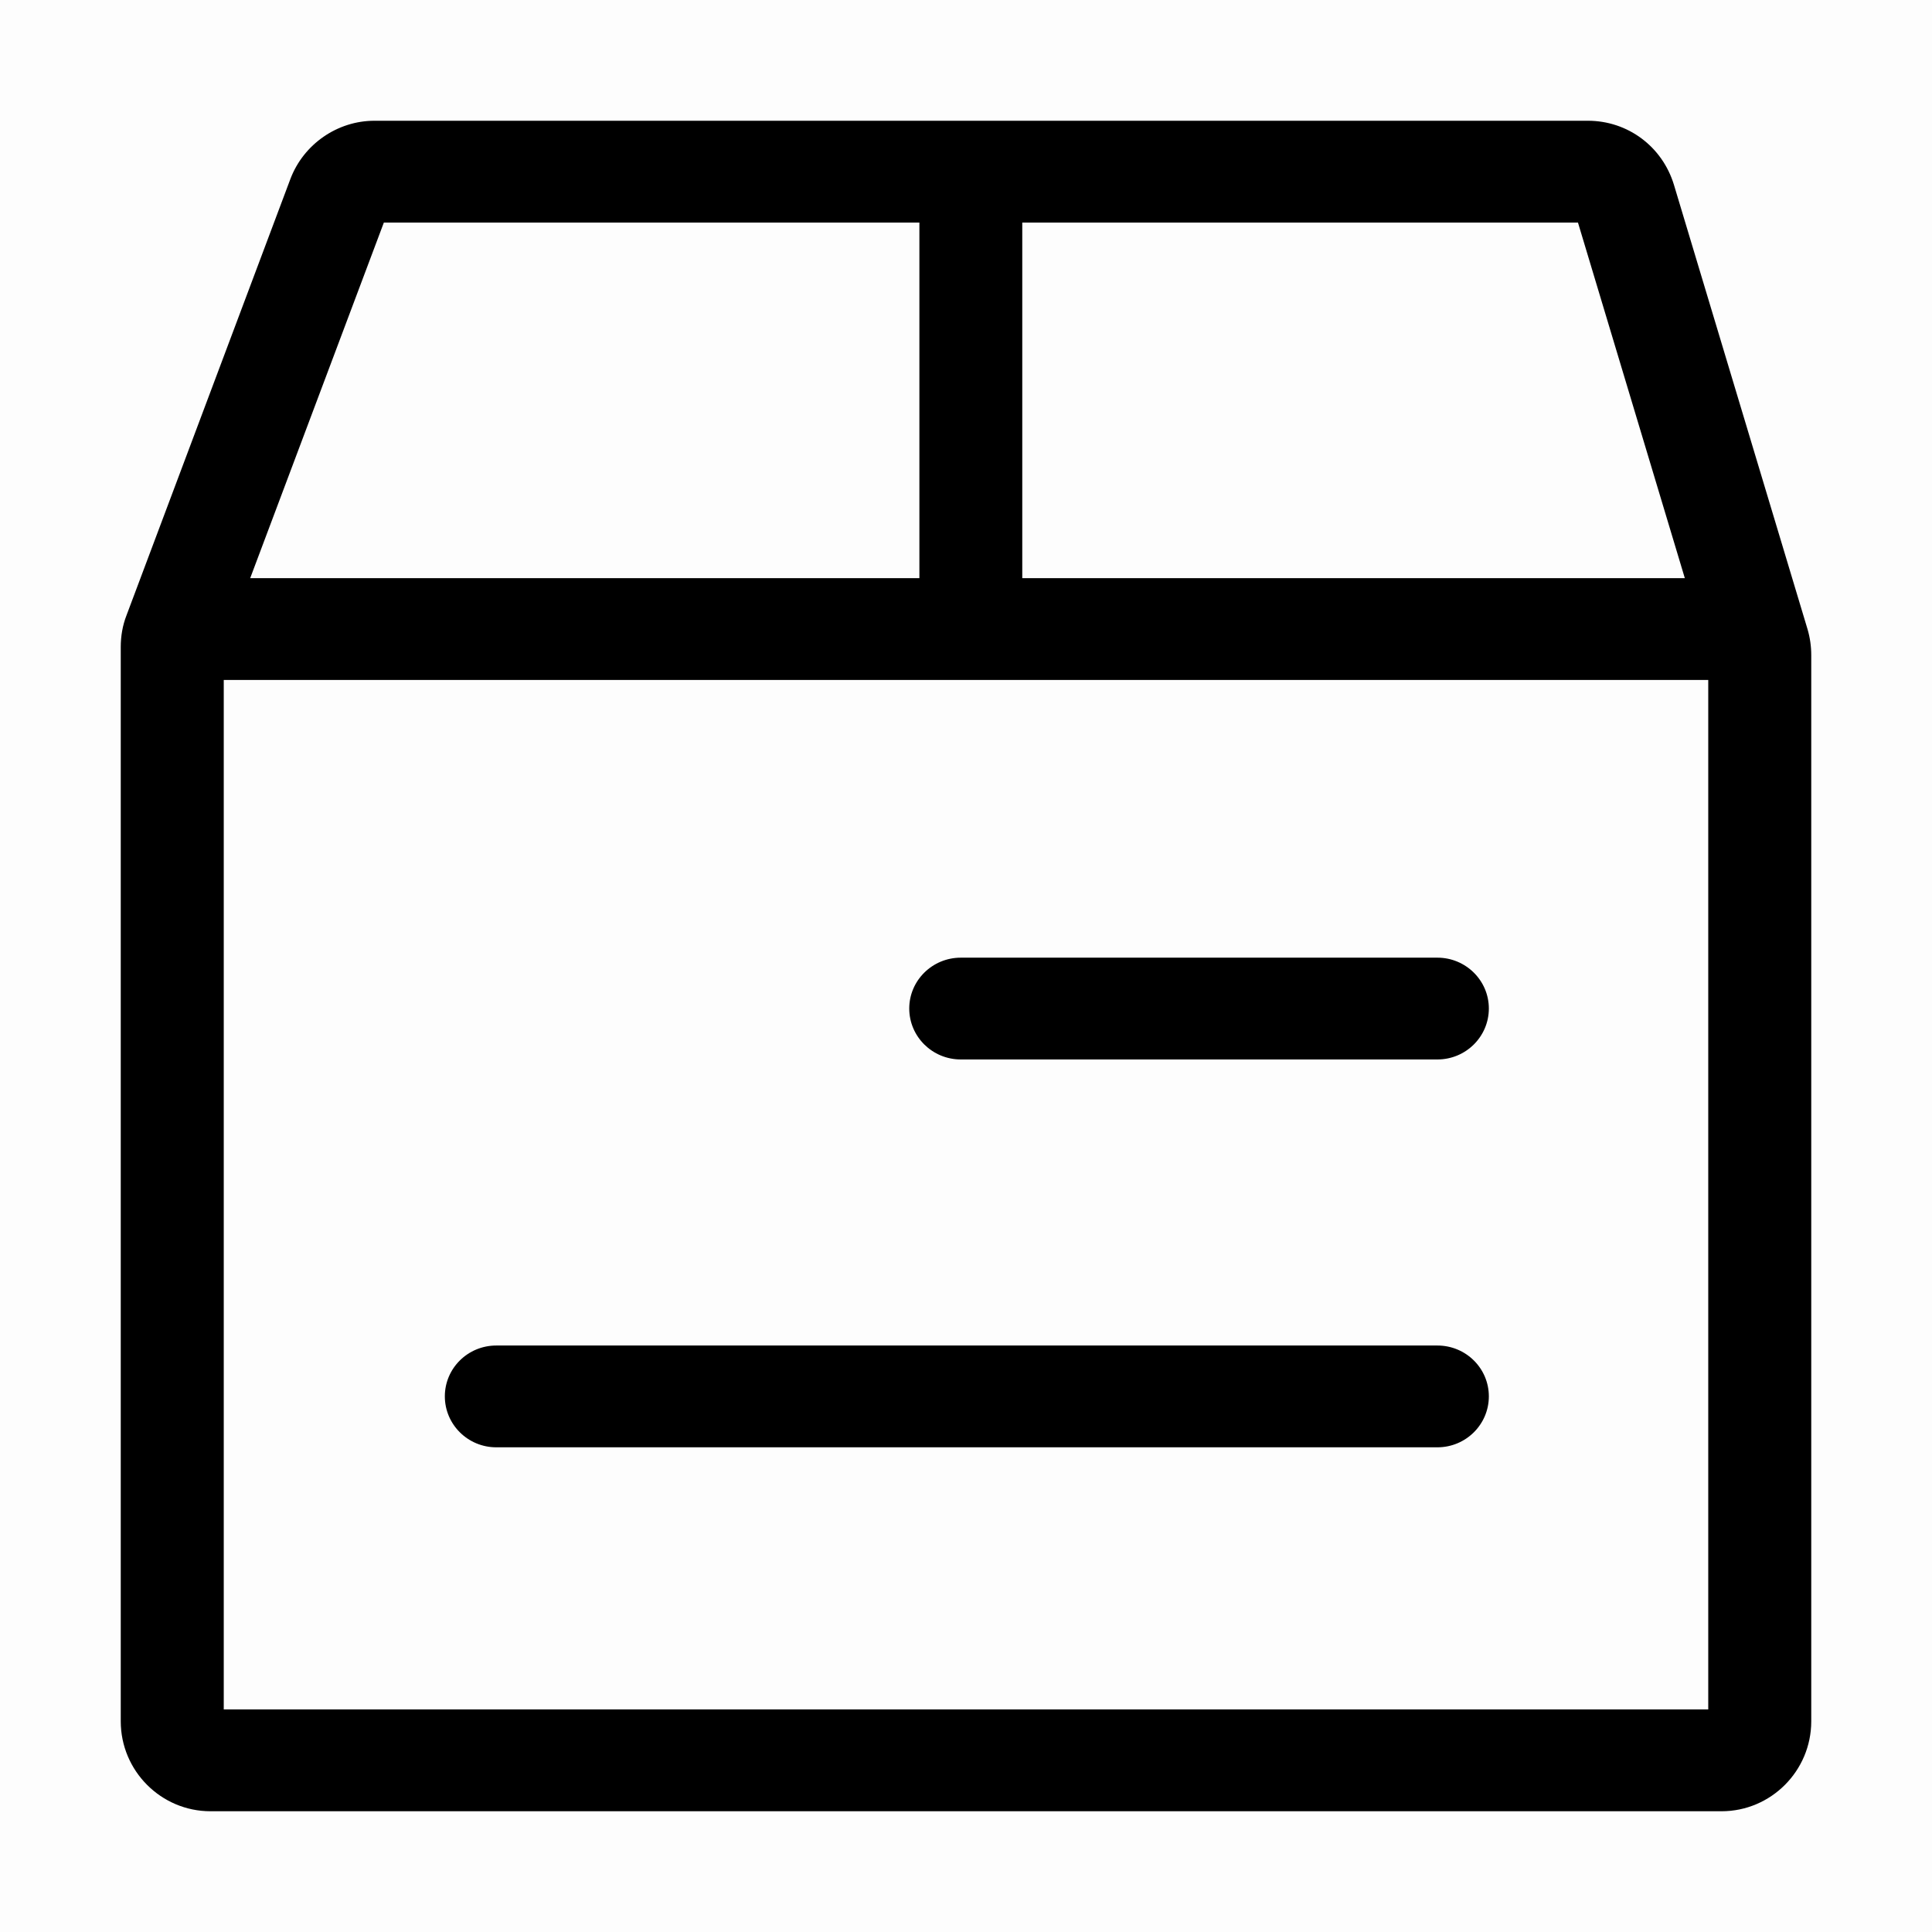 <?xml version="1.0" encoding="UTF-8"?>
<svg width="16px" height="16px" viewBox="0 0 16 16" version="1.1" xmlns="http://www.w3.org/2000/svg" xmlns:xlink="http://www.w3.org/1999/xlink">
    <!-- Generator: Sketch 63.1 (92452) - https://sketch.com -->
    <title>icon_material</title>
    <desc>Created with Sketch.</desc>
    <g id="页面-1" stroke="none" stroke-width="1" fill="none" fill-rule="evenodd">
        <g id="icon_material" fill="#000000" fill-rule="nonzero">
            <path d="M14.969,5.21 L13.863,1.531 C13.767,1.214 13.481,1 13.15,1 L3.101,1 C2.794,1 2.514,1.194 2.405,1.482 L1.048,5.095 C1.015,5.179 1,5.269 1,5.358 L1,14.255 C1,14.666 1.334,15 1.743,15 L14.257,15 C14.666,15 15,14.666 15,14.255 L15,5.426 C15,5.353 14.99,5.281 14.969,5.21 Z M13.953,4.788 L8.466,4.788 L8.466,1.843 L13.068,1.843 L13.953,4.788 Z M3.179,1.843 L7.614,1.843 L7.614,4.788 L2.072,4.788 L3.179,1.843 Z M1.853,14.157 L1.853,5.631 L14.147,5.631 L14.147,14.157 L1.853,14.157 Z M11.904,7.931 L7.957,7.931 C7.721,7.931 7.53,8.12 7.53,8.352 C7.53,8.585 7.721,8.774 7.957,8.774 L11.904,8.774 C12.139,8.774 12.33,8.585 12.33,8.352 C12.33,8.12 12.139,7.931 11.904,7.931 Z M11.904,11.143 L4.11,11.143 C3.875,11.143 3.684,11.331 3.684,11.564 C3.684,11.797 3.875,11.986 4.11,11.986 L11.904,11.986 C12.139,11.986 12.33,11.797 12.33,11.564 C12.33,11.331 12.139,11.143 11.904,11.143 Z" id="形状"></path>
            <rect id="矩形" fill-opacity="0.01" x="0" y="0" width="16" height="16"></rect>
        </g>
    </g>
</svg>